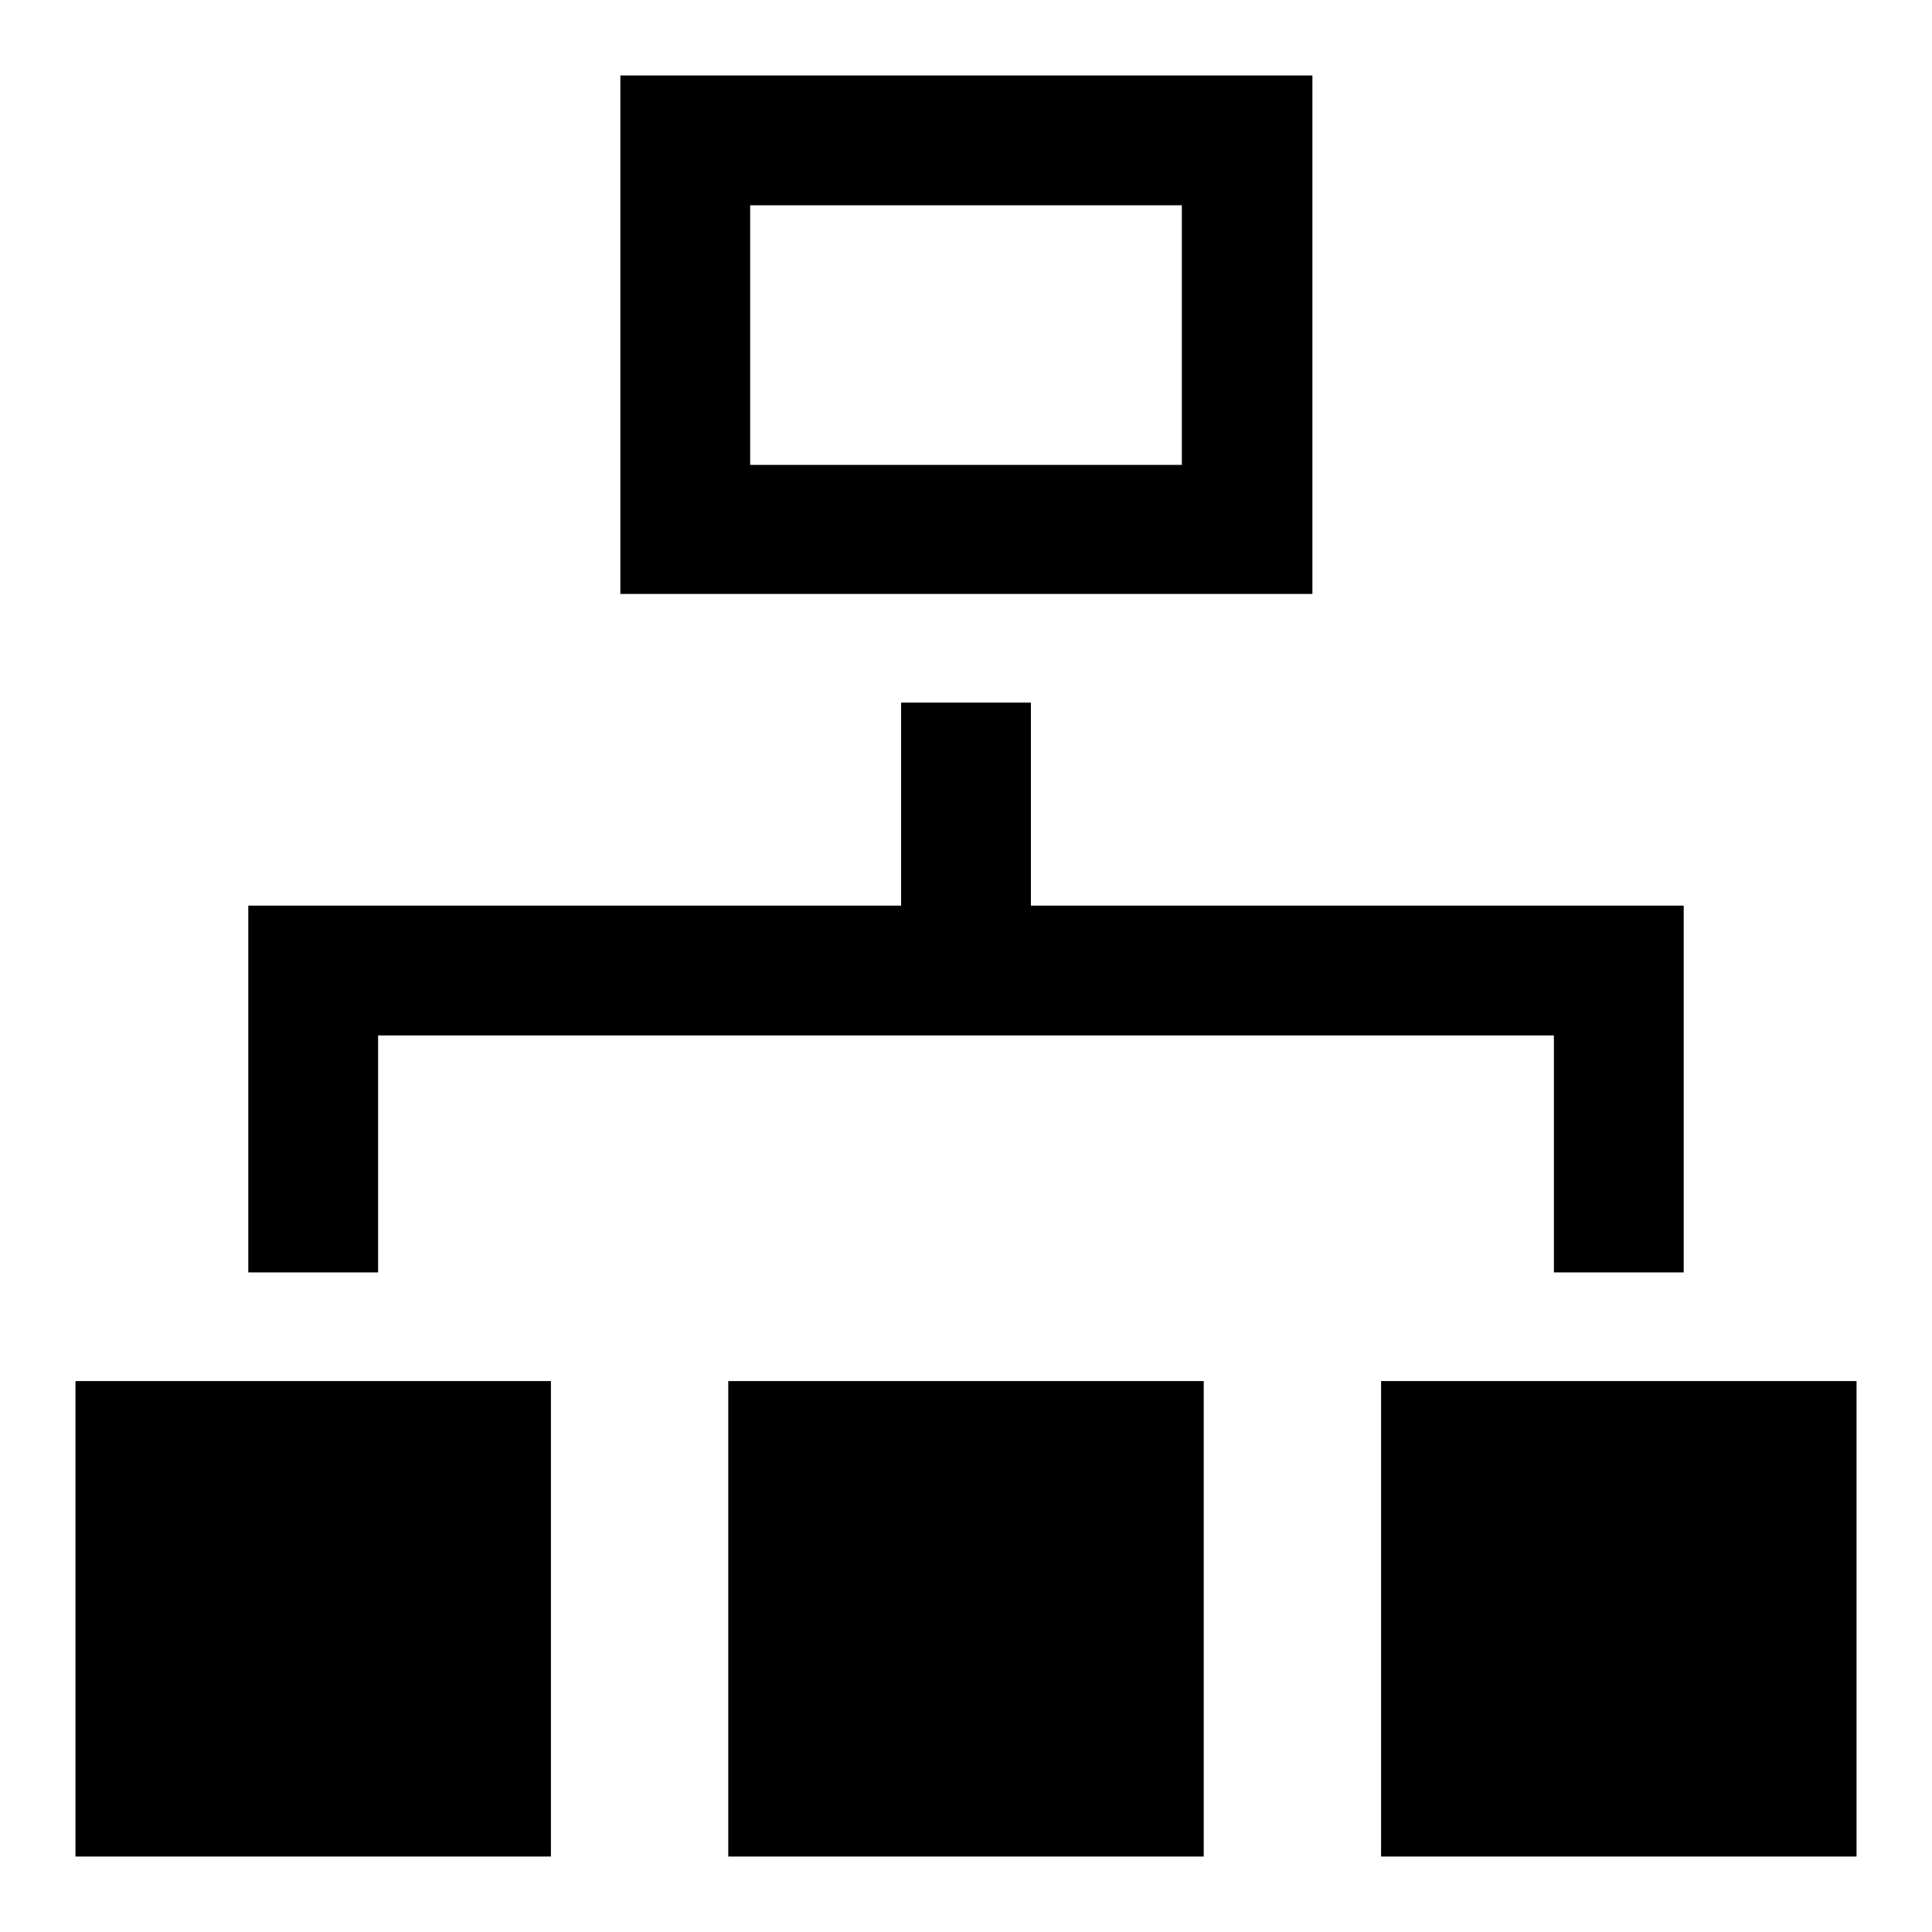 <?xml version="1.0" encoding="utf-8"?>
<!-- Svg Vector Icons : http://www.onlinewebfonts.com/icon -->
<!DOCTYPE svg PUBLIC "-//W3C//DTD SVG 1.1//EN" "http://www.w3.org/Graphics/SVG/1.1/DTD/svg11.dtd">
<svg version="1.1" xmlns="http://www.w3.org/2000/svg" xmlns:xlink="http://www.w3.org/1999/xlink" x="0px" y="0px" viewBox="0 0 256 256" enable-background="new 0 0 256 256" xml:space="preserve">
<g><g><path fill="#000000" d="M73,183H10v63h63V183z M159.5,183h-63v63h63L159.5,183L159.5,183z M246,183h-63v63h63V183z M156.6,27.2v34.4H99.4V27.2H156.6z M173.8,10H82.2v68.7h91.7V10L173.8,10z M136.6,120V93.1h-17.2V120H32.9v48.6h17.2v-31.4h155.8v31.4h17.2V120H136.6L136.6,120z"/></g></g>
</svg>